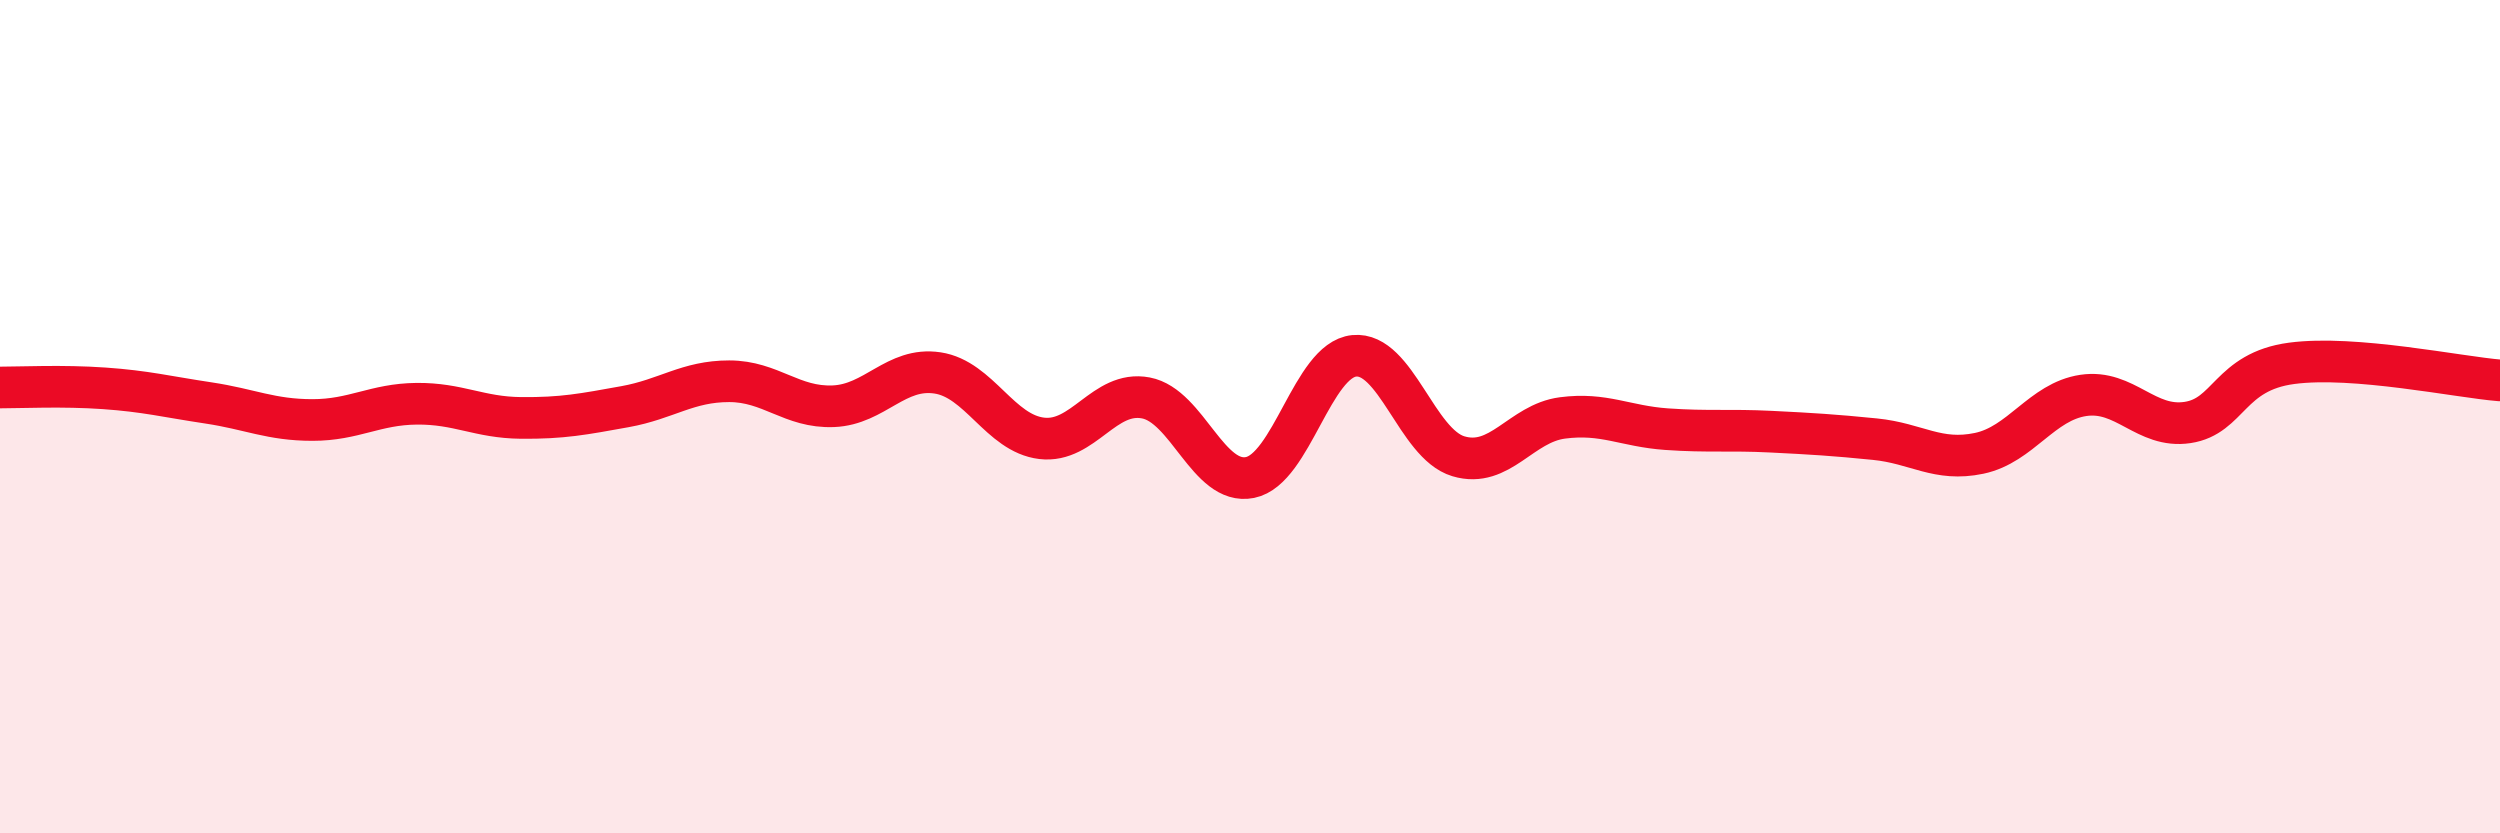 
    <svg width="60" height="20" viewBox="0 0 60 20" xmlns="http://www.w3.org/2000/svg">
      <path
        d="M 0,9.3 C 0.5,9.3 1.5,9.25 2.5,9.32 C 3.5,9.39 4,9.52 5,9.67 C 6,9.82 6.5,10.08 7.5,10.08 C 8.5,10.08 9,9.7 10,9.69 C 11,9.68 11.5,10.02 12.5,10.03 C 13.5,10.04 14,9.94 15,9.76 C 16,9.58 16.5,9.15 17.5,9.15 C 18.5,9.15 19,9.79 20,9.75 C 21,9.71 21.5,8.8 22.5,8.95 C 23.5,9.1 24,10.4 25,10.52 C 26,10.64 26.5,9.36 27.5,9.55 C 28.5,9.74 29,11.66 30,11.46 C 31,11.26 31.5,8.64 32.5,8.54 C 33.5,8.44 34,10.65 35,10.95 C 36,11.25 36.5,10.16 37.5,10.03 C 38.5,9.9 39,10.23 40,10.3 C 41,10.37 41.5,10.31 42.5,10.36 C 43.5,10.41 44,10.44 45,10.54 C 46,10.64 46.5,11.09 47.5,10.88 C 48.5,10.67 49,9.64 50,9.49 C 51,9.34 51.5,10.29 52.5,10.14 C 53.5,9.99 53.5,8.92 55,8.72 C 56.5,8.52 59,9.05 60,9.13L60 20L0 20Z"
        fill="#EB0A25"
        opacity="0.1"
        stroke-linecap="round"
        stroke-linejoin="round"
      />
      <path
        d="M 0,9.3 C 0.5,9.3 1.5,9.25 2.5,9.32 C 3.5,9.39 4,9.52 5,9.67 C 6,9.82 6.5,10.08 7.5,10.08 C 8.5,10.08 9,9.7 10,9.69 C 11,9.68 11.5,10.02 12.5,10.03 C 13.5,10.04 14,9.94 15,9.76 C 16,9.58 16.5,9.15 17.5,9.15 C 18.5,9.15 19,9.79 20,9.75 C 21,9.71 21.5,8.8 22.5,8.95 C 23.5,9.1 24,10.4 25,10.52 C 26,10.64 26.5,9.36 27.5,9.55 C 28.5,9.74 29,11.66 30,11.46 C 31,11.26 31.5,8.64 32.5,8.54 C 33.5,8.44 34,10.65 35,10.95 C 36,11.25 36.5,10.16 37.5,10.03 C 38.5,9.9 39,10.23 40,10.3 C 41,10.37 41.5,10.31 42.5,10.36 C 43.5,10.41 44,10.44 45,10.54 C 46,10.64 46.5,11.09 47.5,10.88 C 48.5,10.67 49,9.64 50,9.49 C 51,9.34 51.5,10.29 52.5,10.14 C 53.5,9.99 53.5,8.92 55,8.72 C 56.5,8.52 59,9.05 60,9.13"
        stroke="#EB0A25"
        stroke-width="1"
        fill="none"
        stroke-linecap="round"
        stroke-linejoin="round"
      />
    </svg>
  